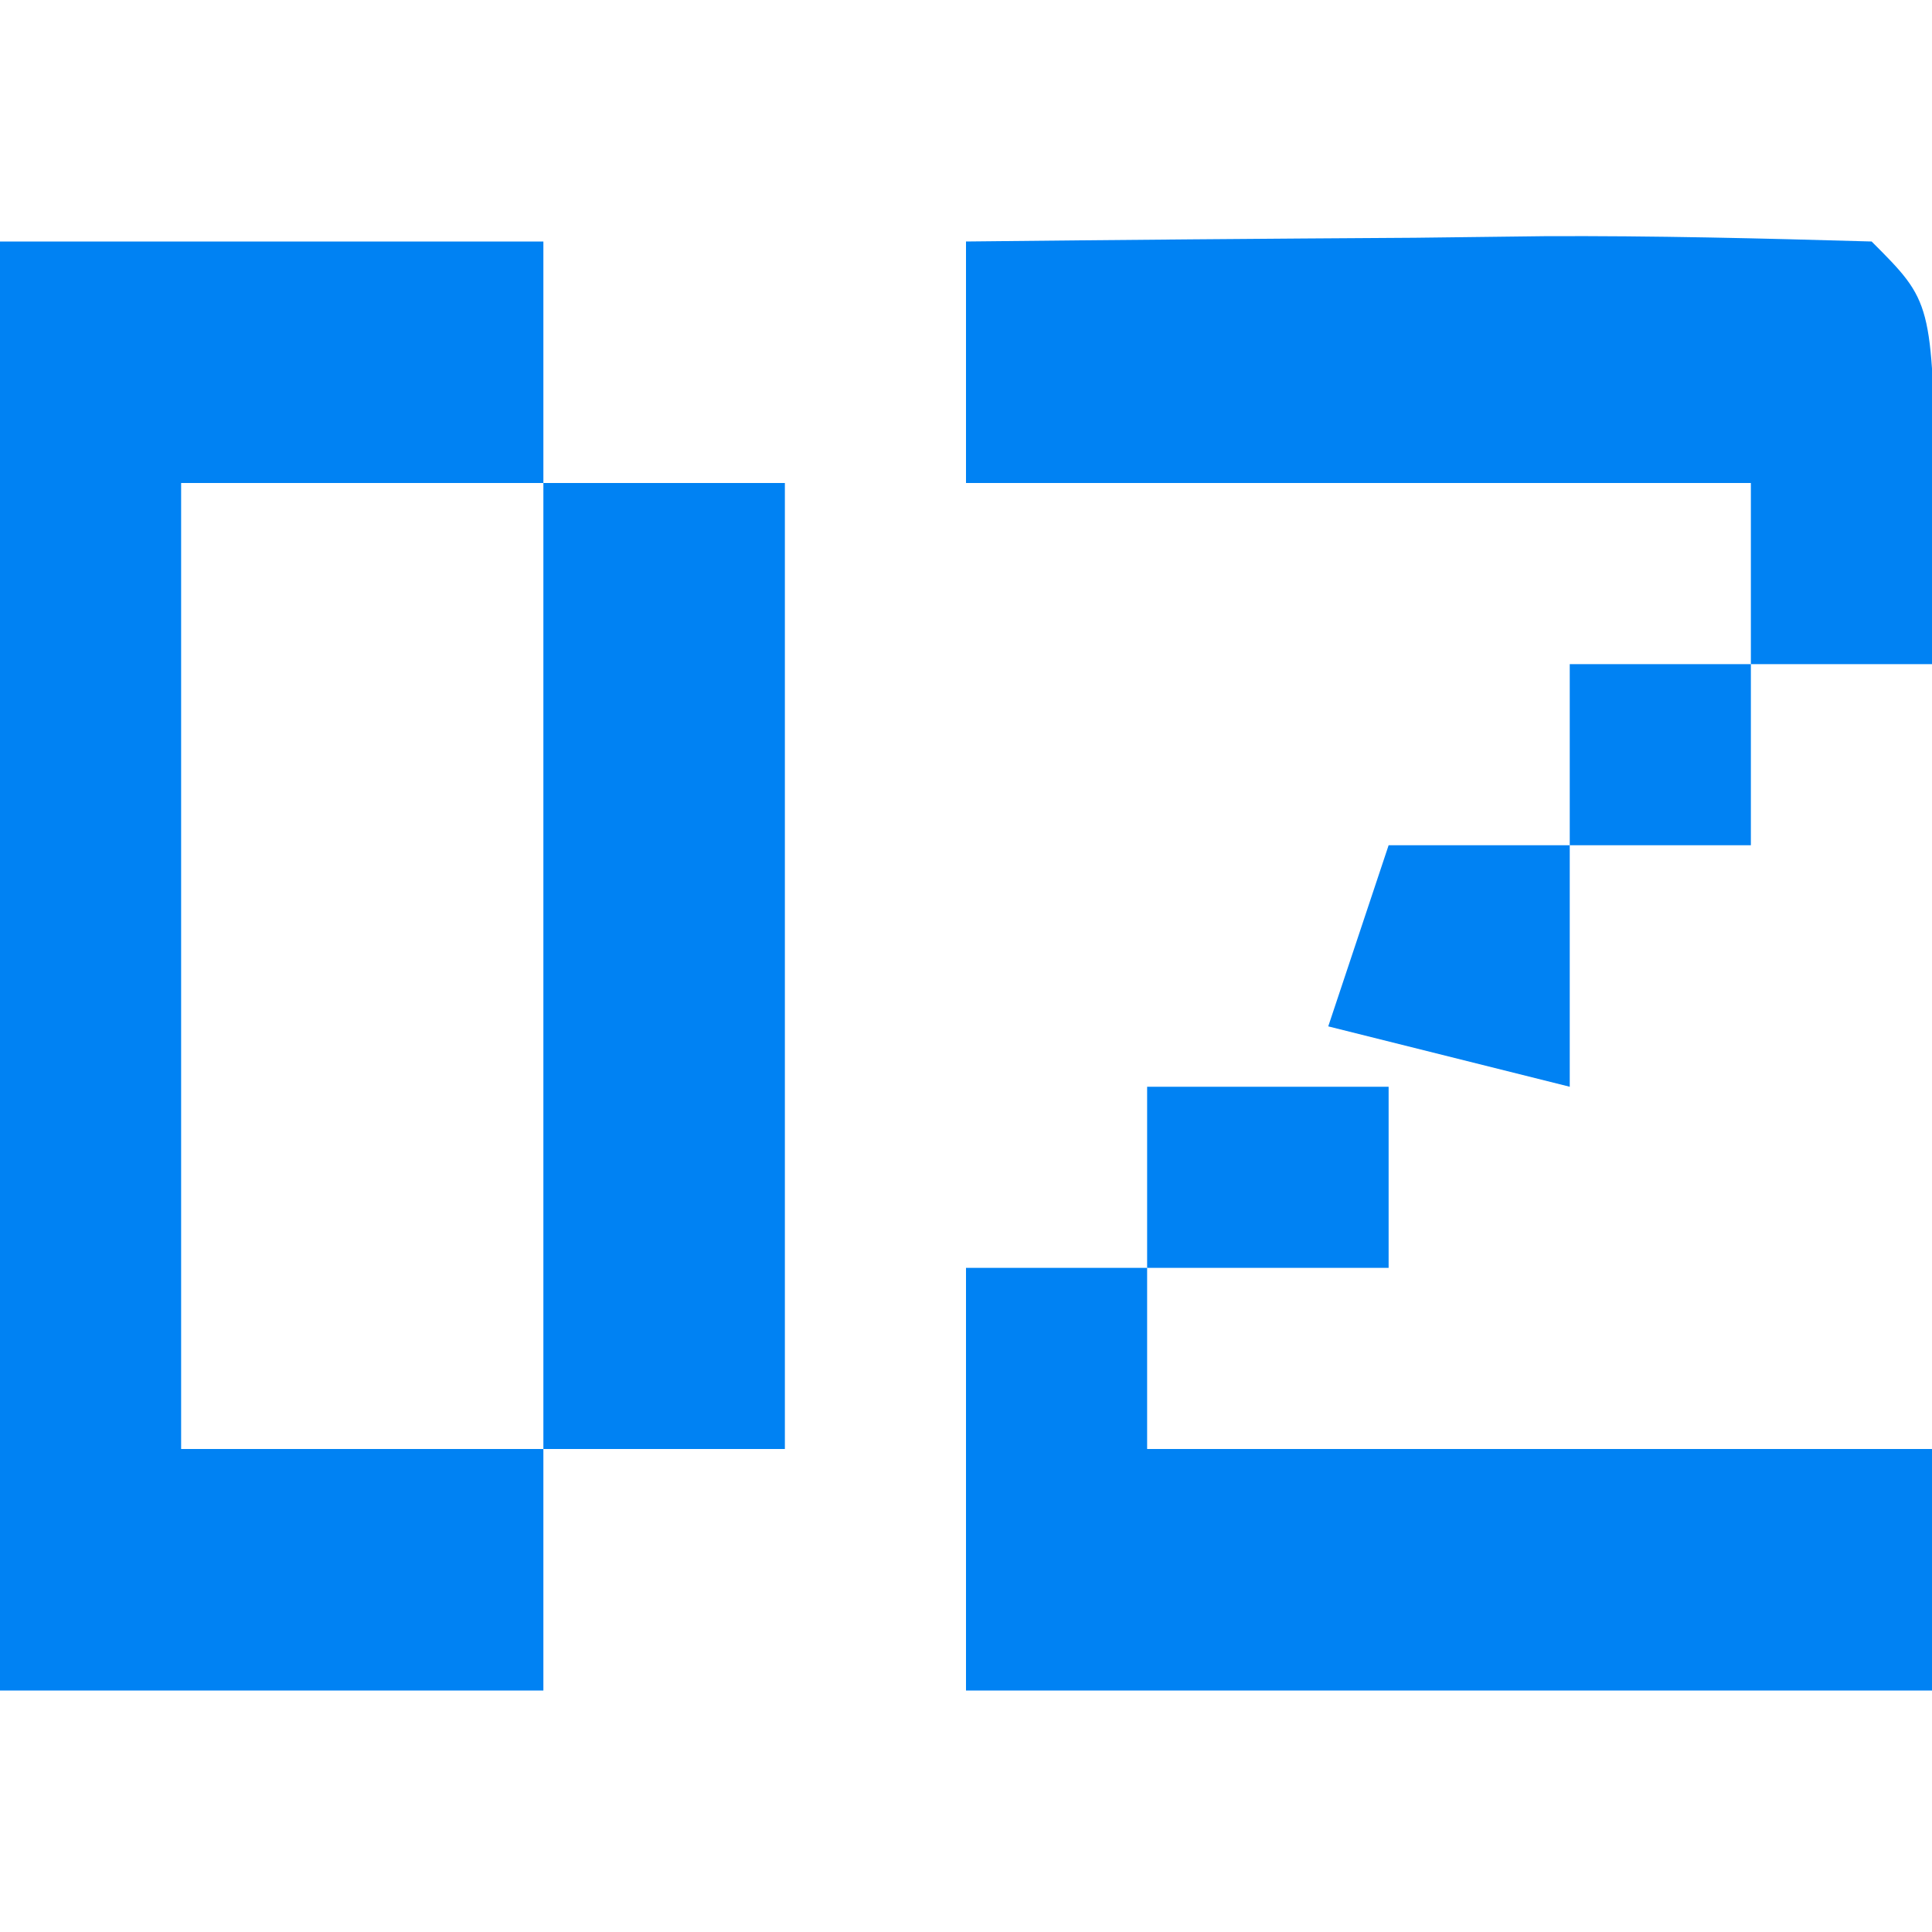 <?xml version="1.0" encoding="UTF-8"?>
<svg version="1.1" xmlns="http://www.w3.org/2000/svg" width="32" height="32">
<path d="M0 0 C2.97 0 5.94 0 9 0 C9 1.32 9 2.64 9 4 C7.02 4 5.04 4 3 4 C3 9.28 3 14.56 3 20 C4.98 20 6.96 20 9 20 C9 21.32 9 22.64 9 24 C6.03 24 3.06 24 0 24 C0 16.08 0 8.16 0 0 Z " fill="#0082F3" transform="translate(0,4)"/>
<path d="M0 0 C0.99 0 1.98 0 3 0 C3 0.99 3 1.98 3 3 C7.29 3 11.58 3 16 3 C16 4.32 16 5.64 16 7 C10.72 7 5.44 7 0 7 C0 4.69 0 2.38 0 0 Z " fill="#0082F3" transform="translate(16,21)"/>
<path d="M0 0 C1.32 0 2.64 0 4 0 C4 5.28 4 10.56 4 16 C2.68 16 1.36 16 0 16 C0 10.72 0 5.44 0 0 Z " fill="#0082F3" transform="translate(9,8)"/>
<path d="M0 0 C2.479 -0.027 4.958 -0.047 7.438 -0.062 C8.145 -0.071 8.852 -0.079 9.58 -0.088 C11.387 -0.097 13.194 -0.052 15 0 C16 1 16 1 16.062 4.062 C16.042 5.032 16.021 6.001 16 7 C15.01 7 14.02 7 13 7 C13 6.01 13 5.02 13 4 C8.71 4 4.42 4 0 4 C0 2.68 0 1.36 0 0 Z " fill="#0082F3" transform="translate(16,4)"/>
<path d="M0 0 C0.99 0 1.98 0 3 0 C3 1.32 3 2.64 3 4 C1.68 3.67 0.36 3.34 -1 3 C-0.67 2.01 -0.34 1.02 0 0 Z " fill="#0082F3" transform="translate(23,14)"/>
<path d="M0 0 C1.32 0 2.64 0 4 0 C4 0.99 4 1.98 4 3 C2.68 3 1.36 3 0 3 C0 2.01 0 1.02 0 0 Z " fill="#0082F3" transform="translate(19,18)"/>
<path d="M0 0 C0.99 0 1.98 0 3 0 C3 0.99 3 1.98 3 3 C2.01 3 1.02 3 0 3 C0 2.01 0 1.02 0 0 Z " fill="#0082F3" transform="translate(26,11)"/>
</svg>
